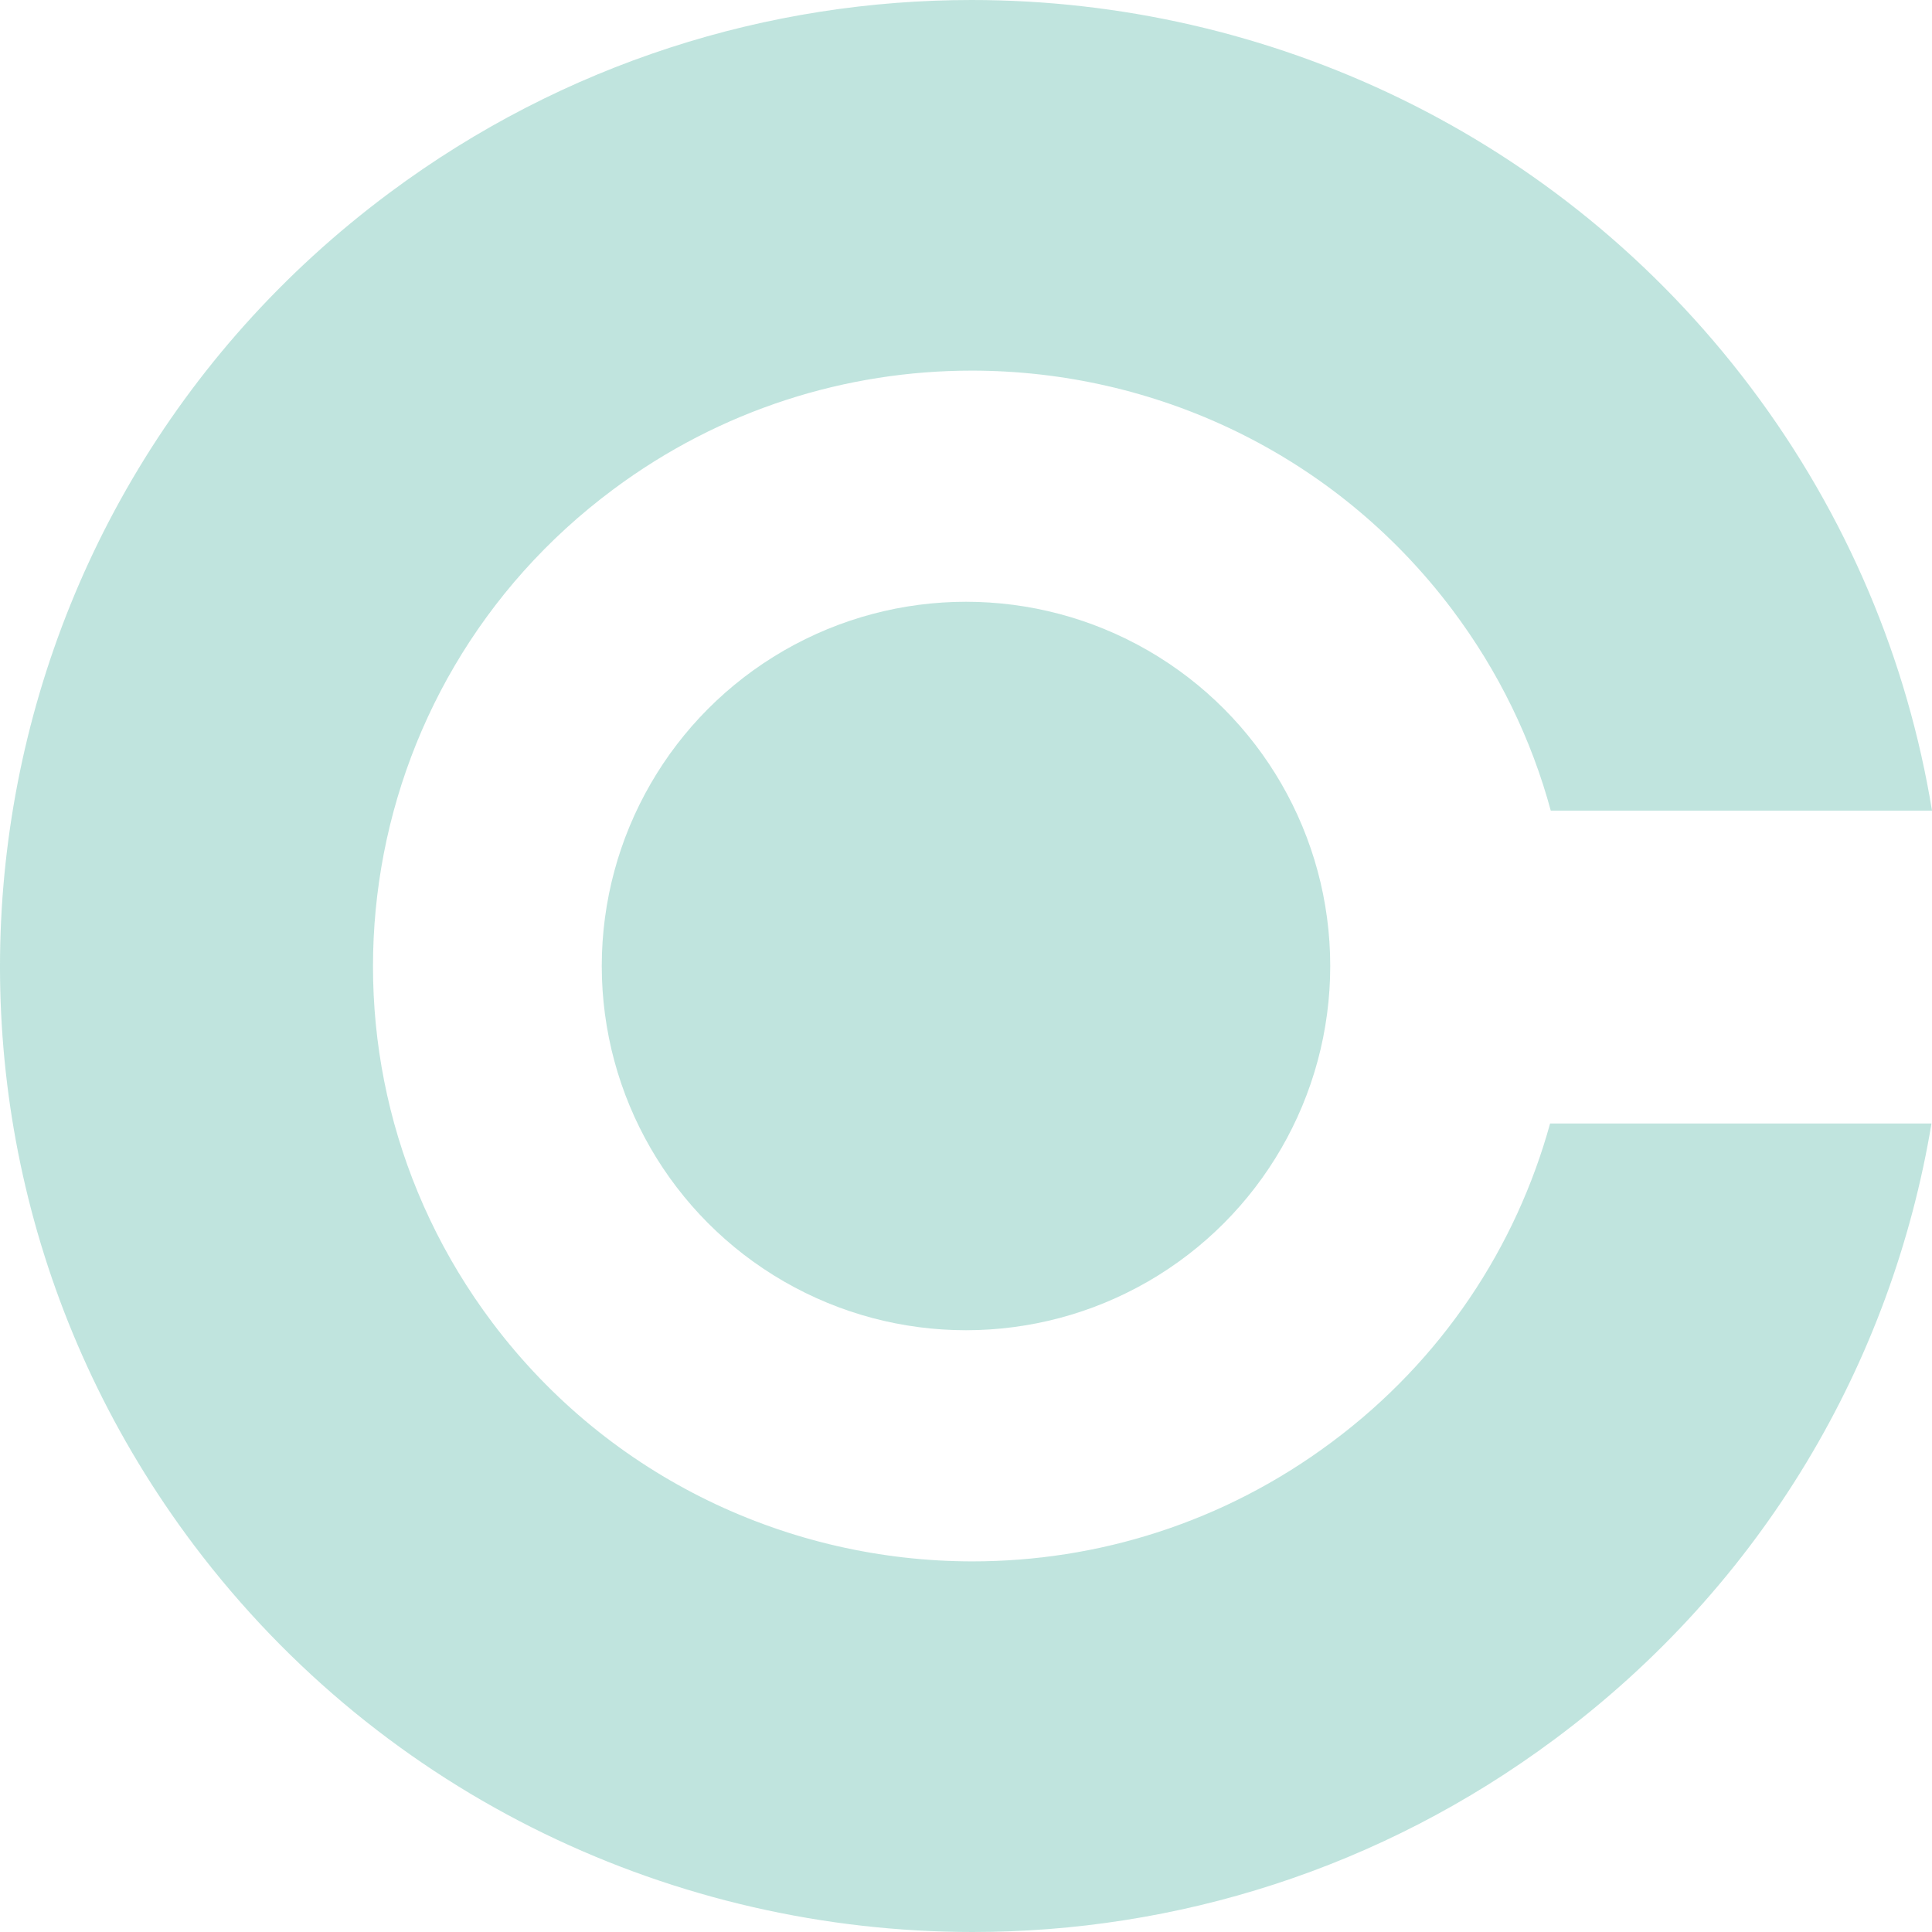 <svg width="61" height="61" viewBox="0 0 61 61" fill="none" xmlns="http://www.w3.org/2000/svg">
<g opacity="0.7">
<path d="M30.677 0C24.275 0 17.819 1.979 12.3 6.086C-1.27 16.177 -4.032 35.29 6.12 48.781C12.148 56.777 21.374 61 30.714 61C37.116 61 43.571 59.02 49.091 54.909C55.694 50 59.738 42.964 60.984 35.472H48.942C47.869 39.364 45.537 42.943 42.032 45.545C38.63 48.079 34.651 49.298 30.706 49.298C24.949 49.298 19.264 46.696 15.55 41.766C9.292 33.45 10.992 21.677 19.36 15.454C22.76 12.921 26.737 11.702 30.682 11.702C36.441 11.702 42.125 14.303 45.842 19.236C47.322 21.2 48.358 23.361 48.963 25.594H61C60.232 20.897 58.343 16.299 55.273 12.225C49.24 4.223 40.017 0 30.677 0Z" fill="#A5D9D0"/>
<circle cx="30.5" cy="30.5" r="11.5" fill="#A5D9D0"/>
</g>
</svg>
